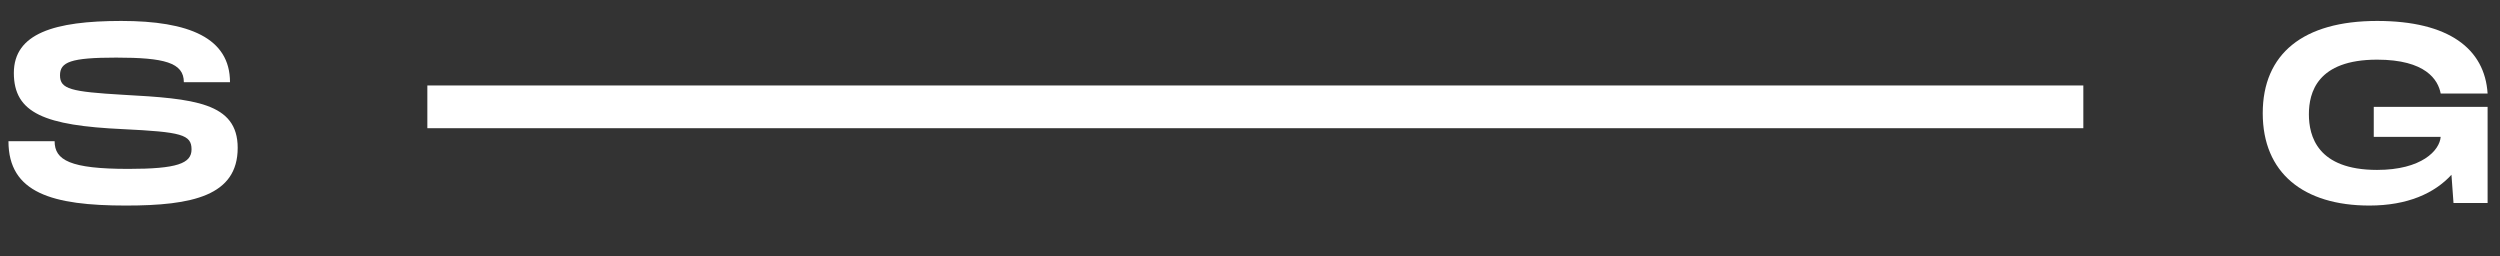 <svg width="234" height="24" viewBox="0 0 234 24" fill="none" xmlns="http://www.w3.org/2000/svg">
<rect x="0" y="0" width="234" height="24" fill="#333333" stroke="none"/>
<path d="M0.792 13.216H5.112C5.112 14.992 6.552 15.808 12.024 15.808C16.56 15.808 17.928 15.304 17.928 13.984C17.928 12.592 16.968 12.352 11.52 12.088C4.2 11.752 1.296 10.6 1.296 6.832C1.296 3.136 5.064 1.96 11.352 1.96C17.688 1.96 21.528 3.544 21.528 7.696H17.208C17.208 5.848 15.36 5.392 10.872 5.392C6.624 5.392 5.616 5.8 5.616 7.048C5.616 8.344 6.624 8.584 11.52 8.872C18.144 9.232 22.248 9.592 22.248 13.84C22.248 18.328 18 19.24 11.784 19.24C4.896 19.24 0.792 18.064 0.792 13.216Z" fill="white"/>
<line x1="40" y1="10" x2="195" y2="10" stroke="white" stroke-width="4"/>
<path d="M222.184 12.808V10H232.84V19H229.648L229.456 16.36C227.872 18.088 225.352 19.24 221.776 19.24C215.584 19.24 211.792 16.168 211.792 10.6C211.792 5.032 215.584 1.96 222.496 1.96C229.216 1.96 232.576 4.576 232.84 8.752H228.448C228.208 7.48 227.056 5.584 222.496 5.584C216.88 5.584 216.112 8.68 216.112 10.696C216.112 12.736 216.904 15.904 222.496 15.904C226.672 15.904 228.352 14.08 228.448 12.808H222.184Z" fill="white"/>
</svg>
